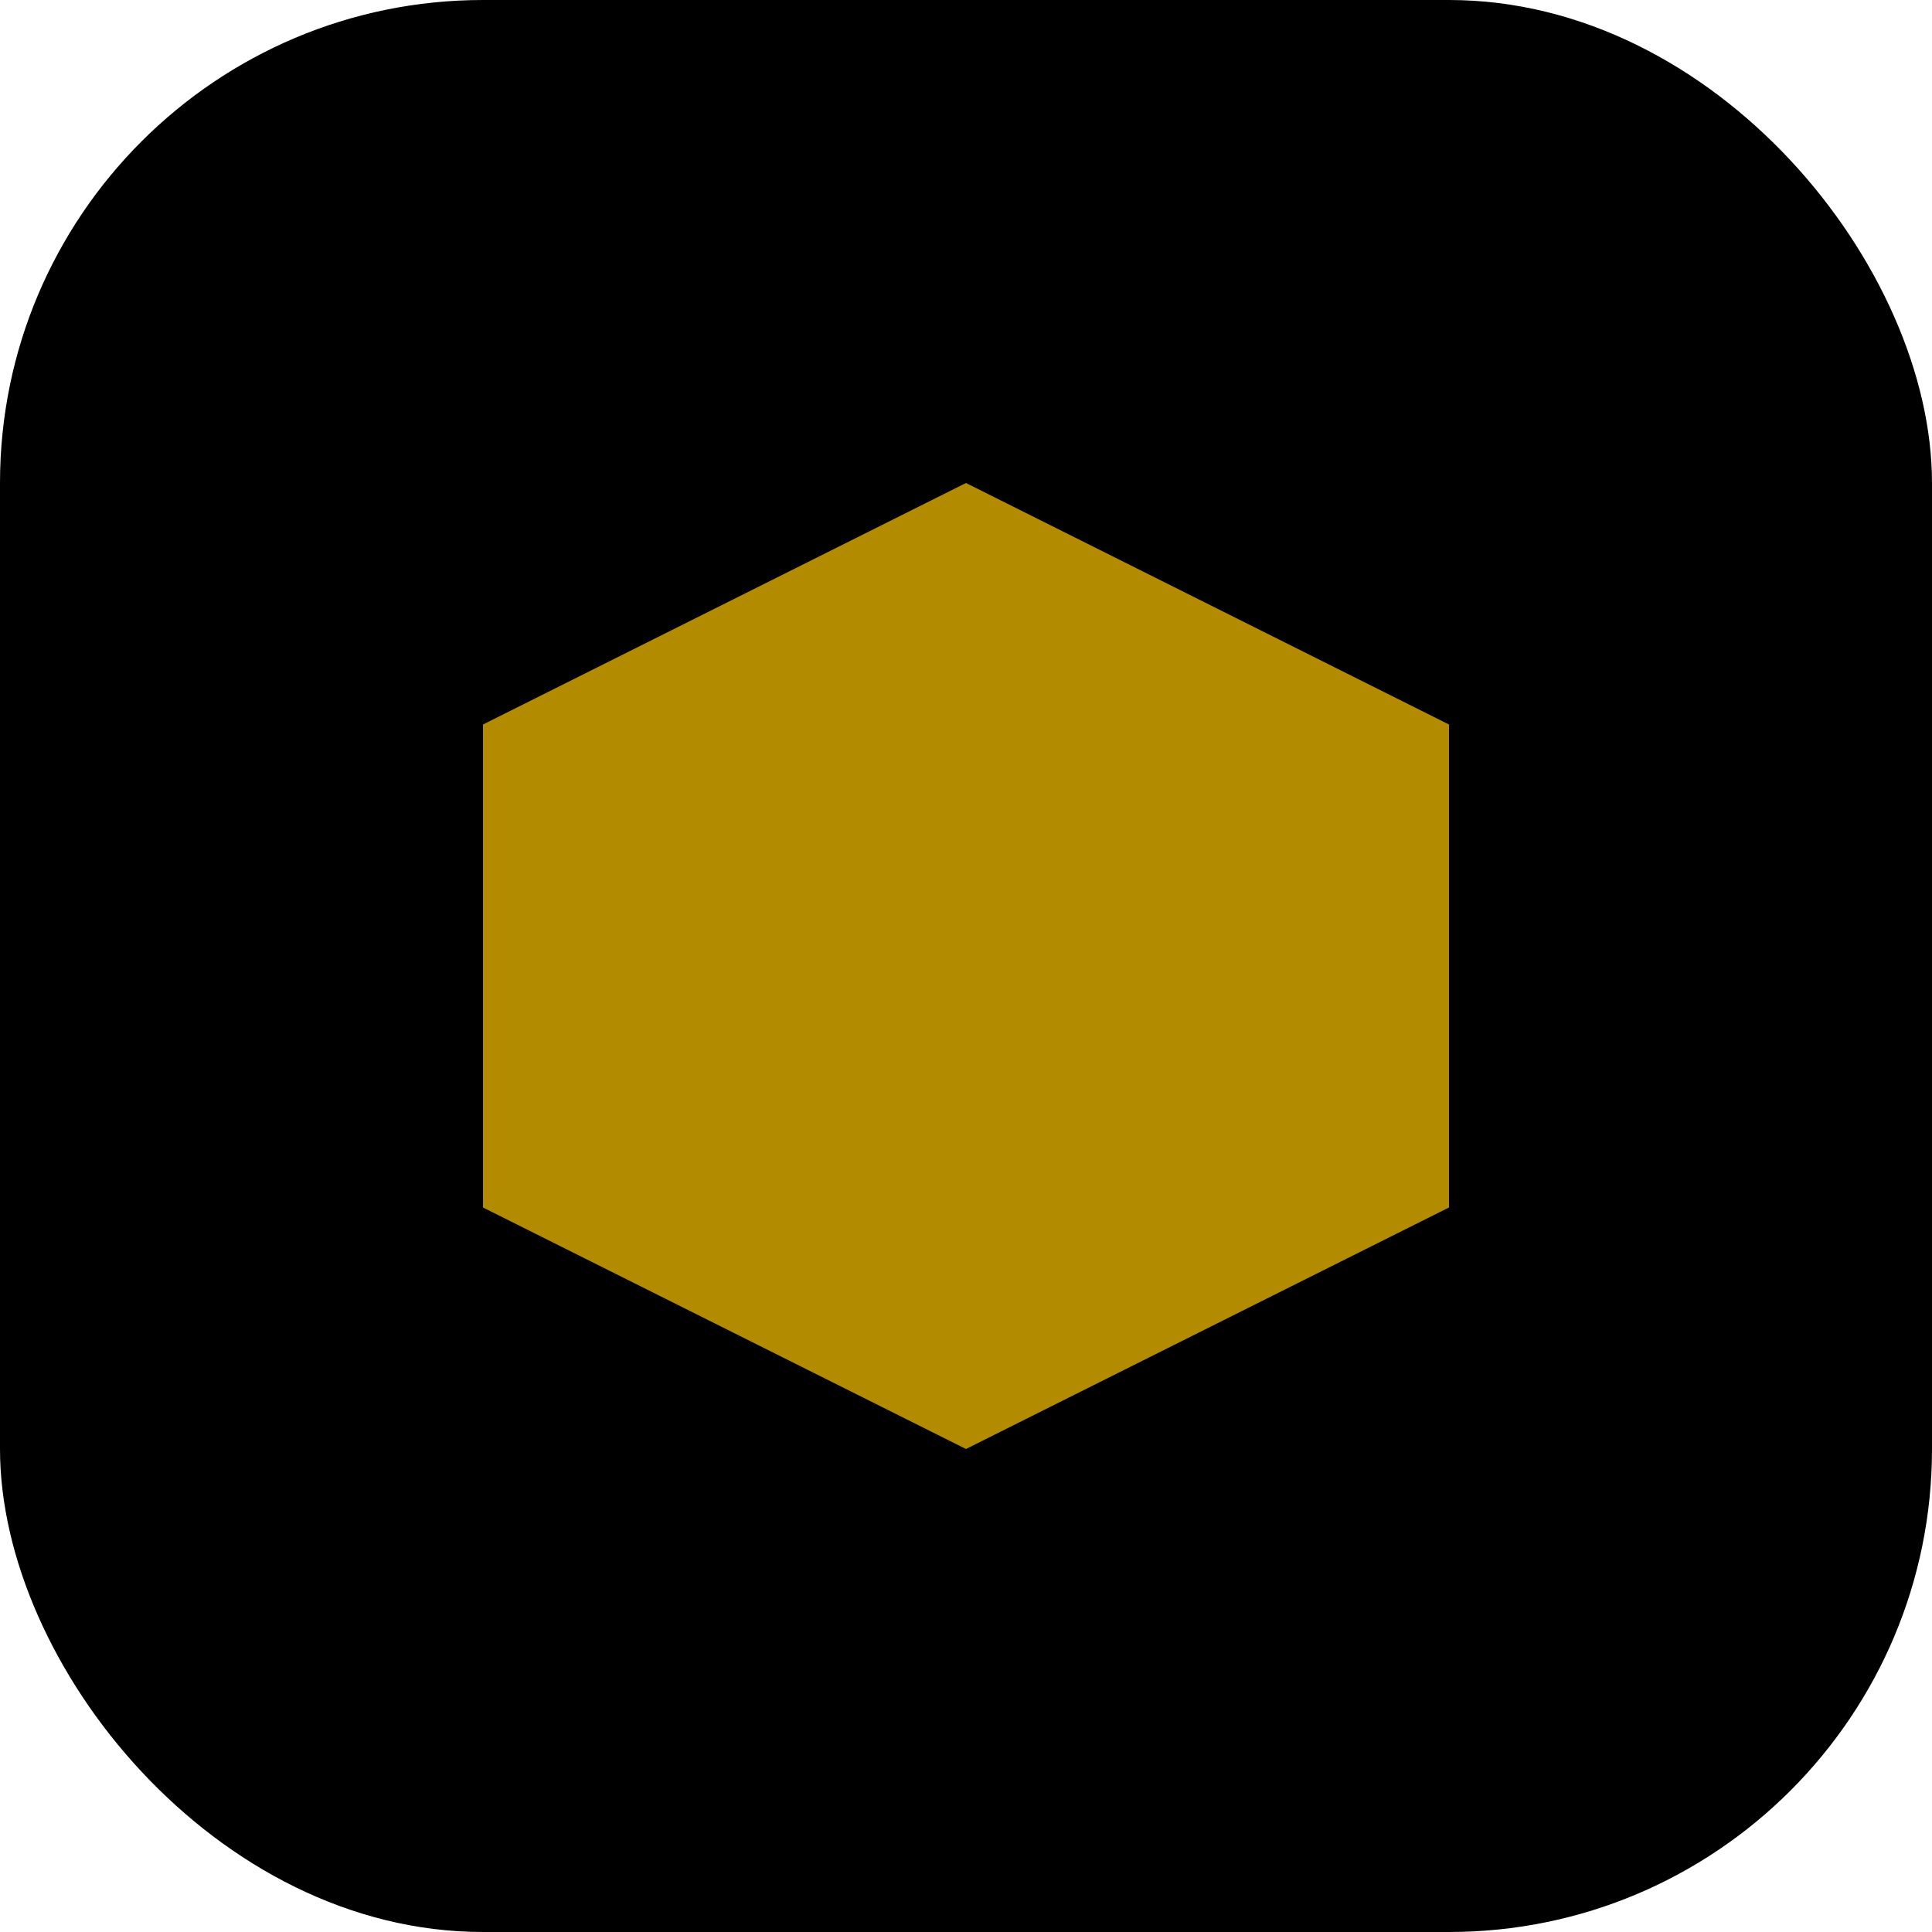<svg width="32" height="32" viewBox="0 0 32 32" fill="none" xmlns="http://www.w3.org/2000/svg">
  <rect width="32" height="32" rx="8" fill="#000000"/>
  <path d="M8 12L16 8L24 12V20L16 24L8 20V12Z" fill="#B38B01"/>
</svg>